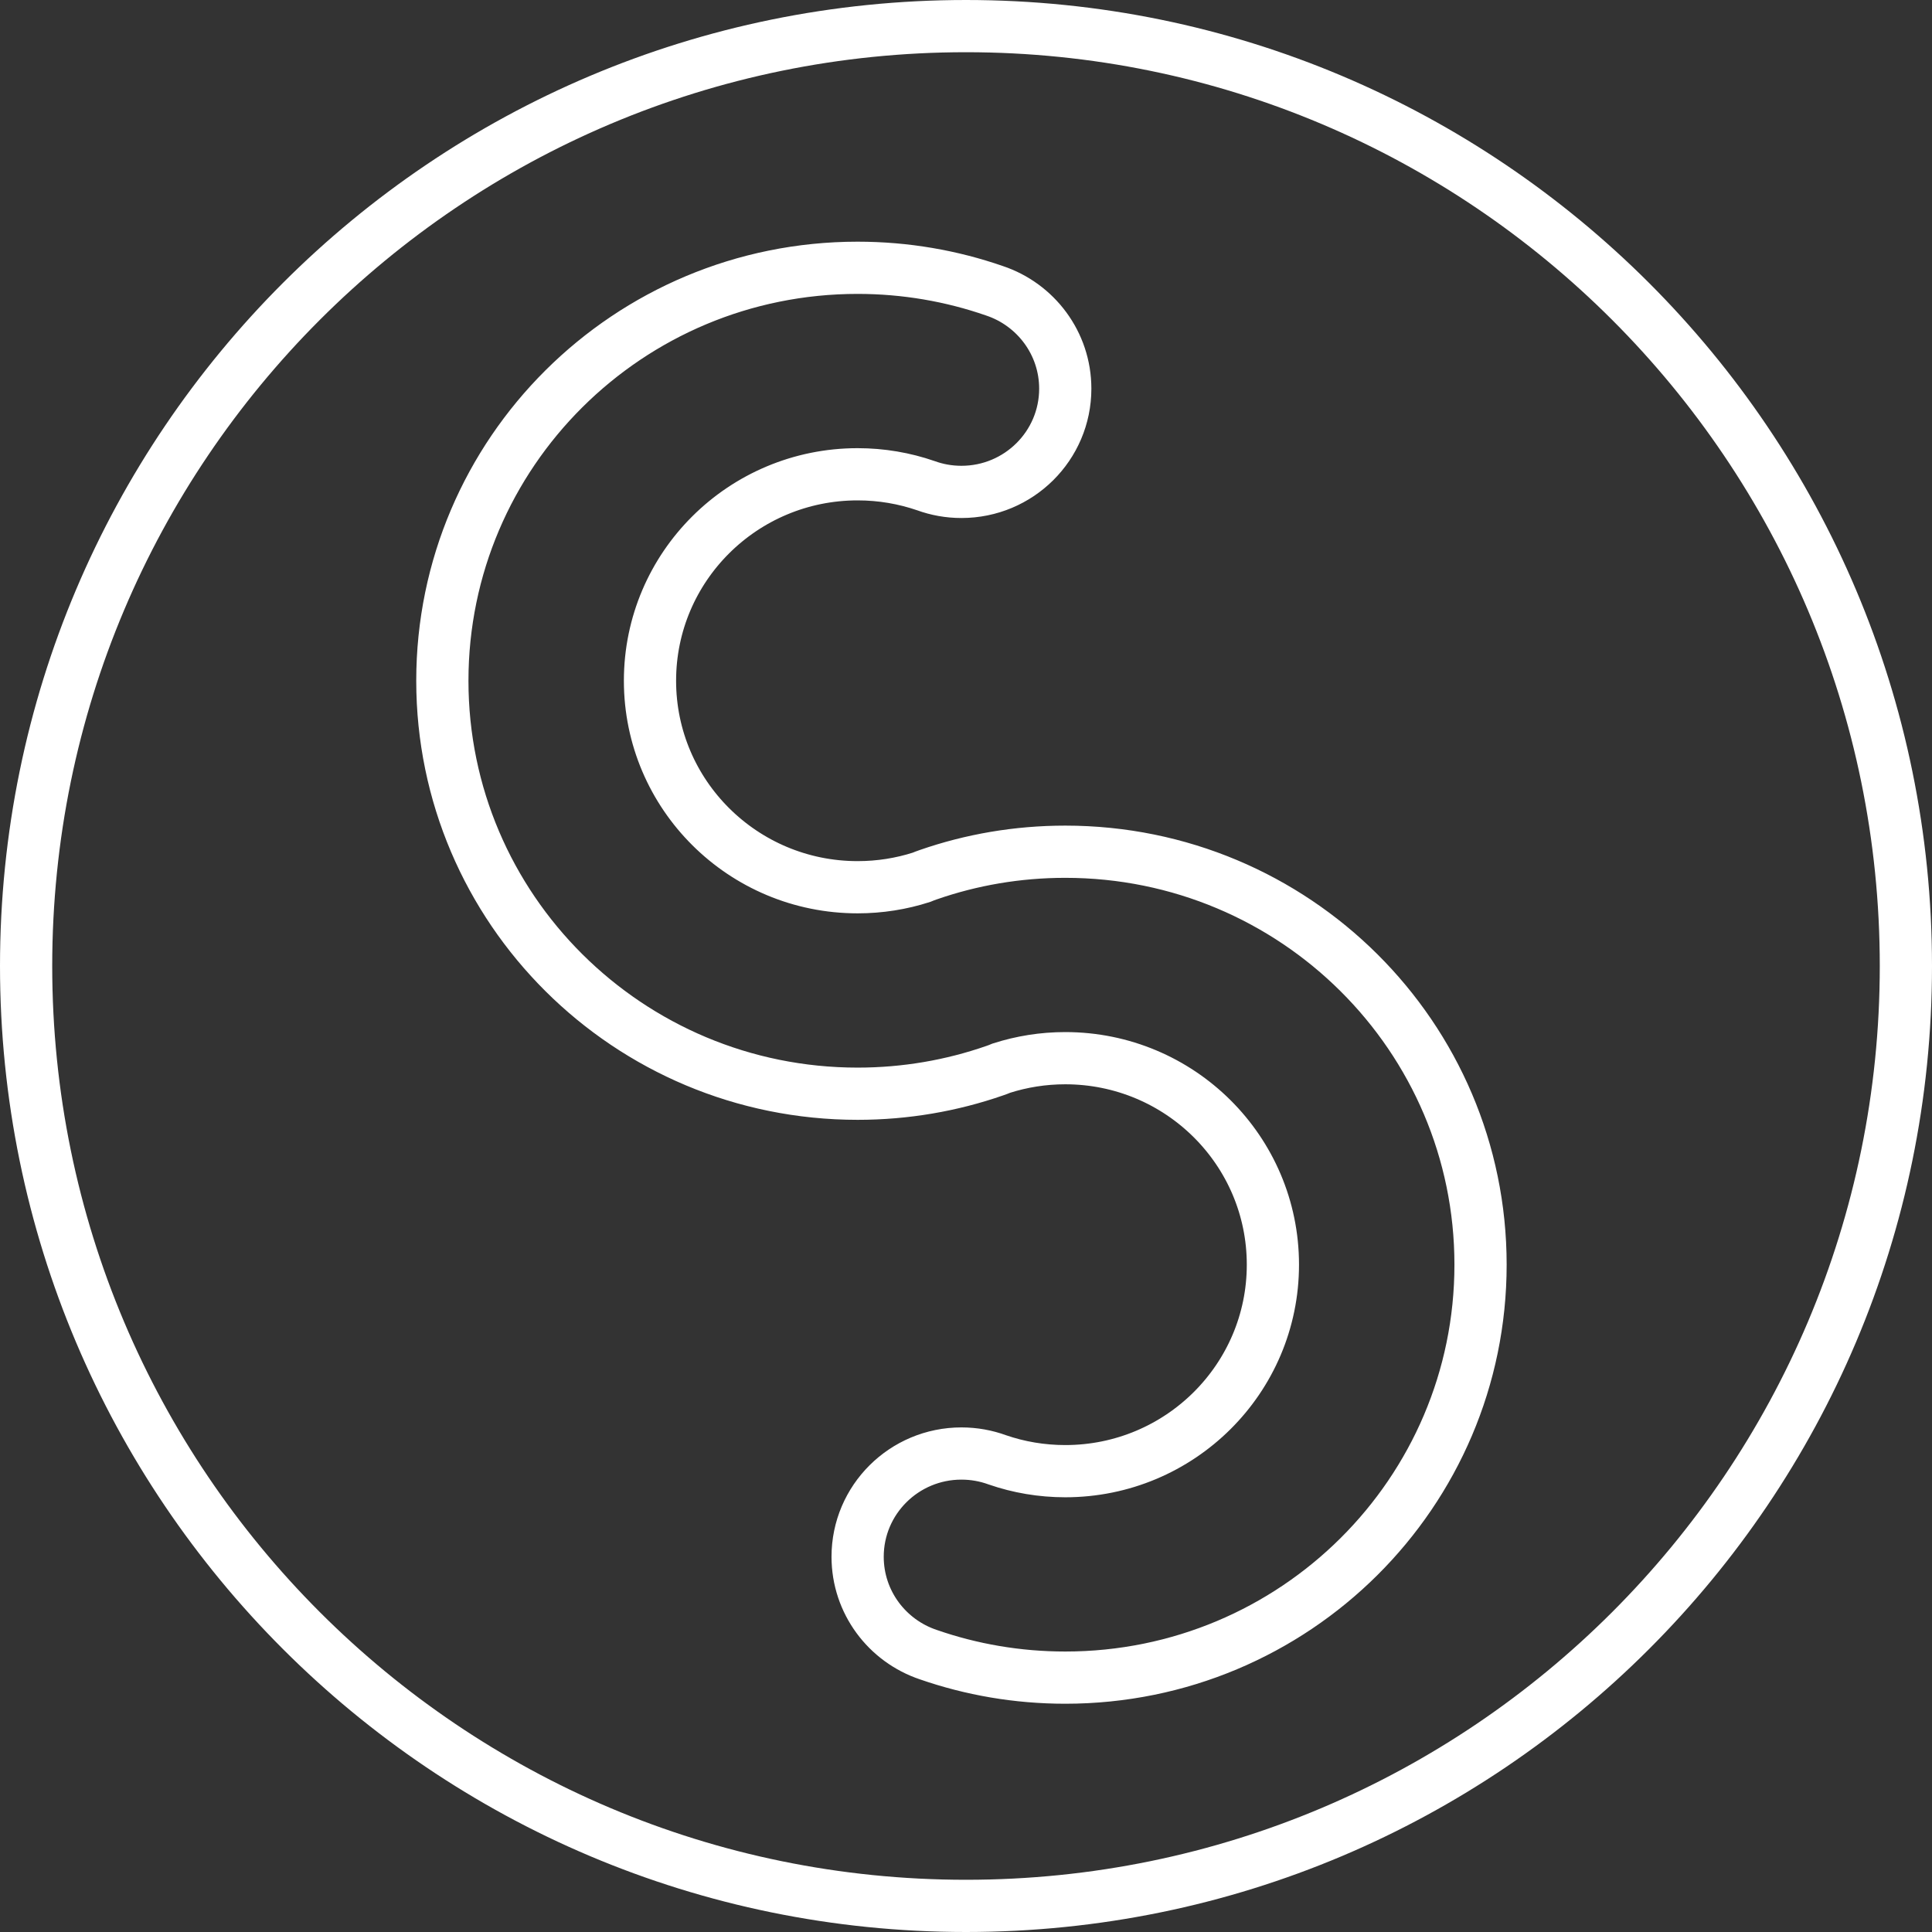 <svg width="74" height="74" viewBox="0 0 74 74" fill="none" xmlns="http://www.w3.org/2000/svg">
<rect x="0" y="0" width="74" height="74" fill="#333333" stroke="none"/>
<path fill-rule="evenodd" clip-rule="evenodd" d="M73 37C73 56.882 56.882 73 37 73C17.118 73 1 56.882 1 37C1 17.118 17.118 1 37 1C56.882 1 73 17.118 73 37ZM40.802 40.531C39.95 40.531 39.129 40.665 38.359 40.911C38.272 40.948 38.183 40.982 38.093 41.012C36.451 41.582 34.686 41.892 32.849 41.892C24.064 41.892 16.943 34.81 16.943 26.074C16.943 17.339 24.064 10.257 32.849 10.257C34.686 10.257 36.451 10.568 38.093 11.138C39.667 11.664 40.802 13.144 40.802 14.887C40.802 17.071 39.022 18.841 36.825 18.841C36.346 18.841 35.887 18.757 35.462 18.602C34.643 18.32 33.764 18.166 32.849 18.166C28.456 18.166 24.896 21.707 24.896 26.074C24.896 30.442 28.456 33.983 32.849 33.983C33.701 33.983 34.522 33.85 35.292 33.603C35.379 33.567 35.468 33.532 35.558 33.502C37.2 32.932 38.964 32.623 40.802 32.623C49.587 32.623 56.708 39.704 56.708 48.44C56.708 57.175 49.587 64.257 40.802 64.257C38.964 64.257 37.2 63.947 35.558 63.377C33.983 62.85 32.849 61.371 32.849 59.627C32.849 57.443 34.629 55.673 36.825 55.673C37.31 55.673 37.773 55.759 38.202 55.916C39.017 56.197 39.892 56.349 40.802 56.349C45.194 56.349 48.755 52.808 48.755 48.44C48.755 44.072 45.194 40.531 40.802 40.531Z" stroke="white" stroke-width="2"/>
</svg>
